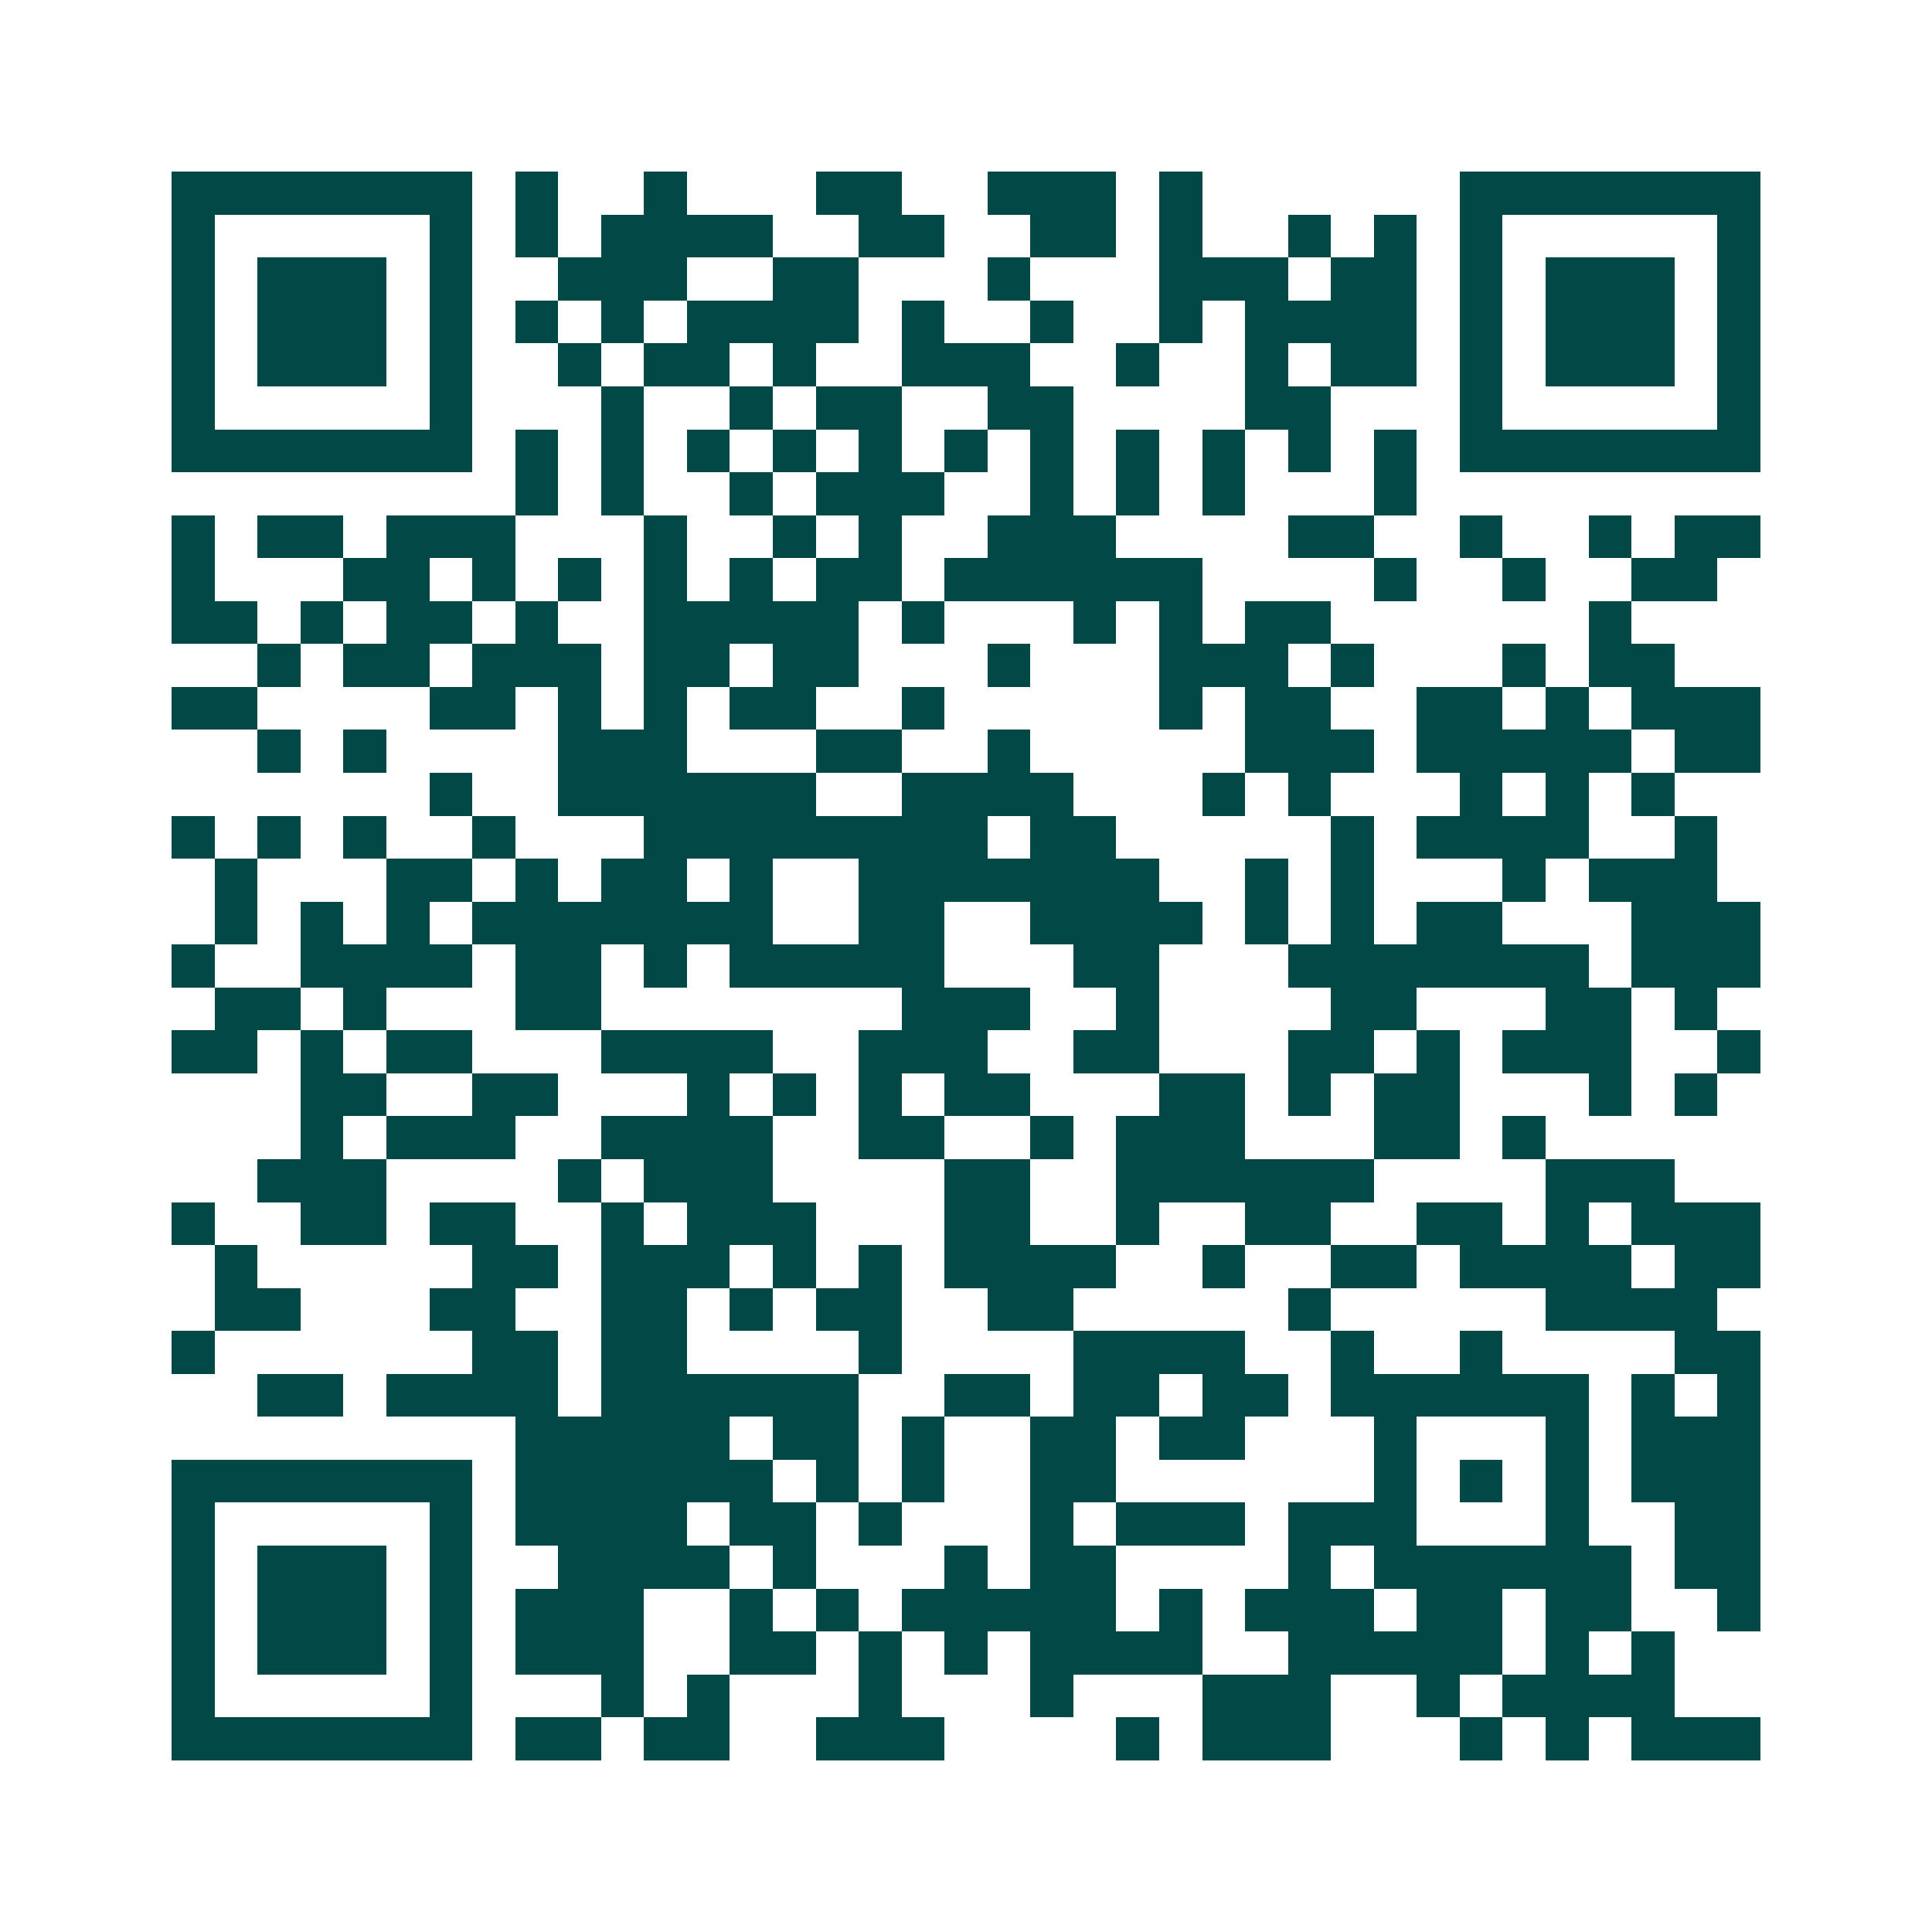 <svg xmlns="http://www.w3.org/2000/svg" width="200" height="200" viewBox="0 0 45 45" shape-rendering="crispEdges"><path fill="#ffffff" d="M0 0h45v45H0z"/><path stroke="#014847" d="M4 4.5h7m1 0h1m2 0h1m3 0h2m2 0h3m1 0h1m6 0h7M4 5.5h1m5 0h1m1 0h1m1 0h4m2 0h2m2 0h2m1 0h1m2 0h1m1 0h1m1 0h1m5 0h1M4 6.5h1m1 0h3m1 0h1m2 0h3m2 0h2m3 0h1m3 0h3m1 0h2m1 0h1m1 0h3m1 0h1M4 7.5h1m1 0h3m1 0h1m1 0h1m1 0h1m1 0h4m1 0h1m2 0h1m2 0h1m1 0h4m1 0h1m1 0h3m1 0h1M4 8.5h1m1 0h3m1 0h1m2 0h1m1 0h2m1 0h1m2 0h3m2 0h1m2 0h1m1 0h2m1 0h1m1 0h3m1 0h1M4 9.5h1m5 0h1m3 0h1m2 0h1m1 0h2m2 0h2m4 0h2m3 0h1m5 0h1M4 10.5h7m1 0h1m1 0h1m1 0h1m1 0h1m1 0h1m1 0h1m1 0h1m1 0h1m1 0h1m1 0h1m1 0h1m1 0h7M12 11.5h1m1 0h1m2 0h1m1 0h3m2 0h1m1 0h1m1 0h1m3 0h1M4 12.5h1m1 0h2m1 0h3m3 0h1m2 0h1m1 0h1m2 0h3m4 0h2m2 0h1m2 0h1m1 0h2M4 13.5h1m3 0h2m1 0h1m1 0h1m1 0h1m1 0h1m1 0h2m1 0h6m4 0h1m2 0h1m2 0h2M4 14.5h2m1 0h1m1 0h2m1 0h1m2 0h5m1 0h1m3 0h1m1 0h1m1 0h2m6 0h1M6 15.5h1m1 0h2m1 0h3m1 0h2m1 0h2m3 0h1m3 0h3m1 0h1m3 0h1m1 0h2M4 16.5h2m4 0h2m1 0h1m1 0h1m1 0h2m2 0h1m5 0h1m1 0h2m2 0h2m1 0h1m1 0h3M6 17.5h1m1 0h1m4 0h3m3 0h2m2 0h1m5 0h3m1 0h5m1 0h2M10 18.5h1m2 0h6m2 0h4m3 0h1m1 0h1m3 0h1m1 0h1m1 0h1M4 19.5h1m1 0h1m1 0h1m2 0h1m3 0h8m1 0h2m5 0h1m1 0h4m2 0h1M5 20.5h1m3 0h2m1 0h1m1 0h2m1 0h1m2 0h7m2 0h1m1 0h1m3 0h1m1 0h3M5 21.5h1m1 0h1m1 0h1m1 0h7m2 0h2m2 0h4m1 0h1m1 0h1m1 0h2m3 0h3M4 22.5h1m2 0h4m1 0h2m1 0h1m1 0h5m3 0h2m3 0h7m1 0h3M5 23.5h2m1 0h1m3 0h2m7 0h3m2 0h1m4 0h2m3 0h2m1 0h1M4 24.5h2m1 0h1m1 0h2m3 0h4m2 0h3m2 0h2m3 0h2m1 0h1m1 0h3m2 0h1M7 25.5h2m2 0h2m3 0h1m1 0h1m1 0h1m1 0h2m3 0h2m1 0h1m1 0h2m3 0h1m1 0h1M7 26.5h1m1 0h3m2 0h4m2 0h2m2 0h1m1 0h3m3 0h2m1 0h1M6 27.5h3m4 0h1m1 0h3m4 0h2m2 0h6m4 0h3M4 28.5h1m2 0h2m1 0h2m2 0h1m1 0h3m3 0h2m2 0h1m2 0h2m2 0h2m1 0h1m1 0h3M5 29.5h1m5 0h2m1 0h3m1 0h1m1 0h1m1 0h4m2 0h1m2 0h2m1 0h4m1 0h2M5 30.5h2m3 0h2m2 0h2m1 0h1m1 0h2m2 0h2m5 0h1m5 0h4M4 31.5h1m6 0h2m1 0h2m4 0h1m4 0h4m2 0h1m2 0h1m4 0h2M6 32.5h2m1 0h4m1 0h6m2 0h2m1 0h2m1 0h2m1 0h6m1 0h1m1 0h1M12 33.5h5m1 0h2m1 0h1m2 0h2m1 0h2m3 0h1m3 0h1m1 0h3M4 34.5h7m1 0h6m1 0h1m1 0h1m2 0h2m6 0h1m1 0h1m1 0h1m1 0h3M4 35.5h1m5 0h1m1 0h4m1 0h2m1 0h1m3 0h1m1 0h3m1 0h3m3 0h1m2 0h2M4 36.5h1m1 0h3m1 0h1m2 0h4m1 0h1m3 0h1m1 0h2m4 0h1m1 0h6m1 0h2M4 37.5h1m1 0h3m1 0h1m1 0h3m2 0h1m1 0h1m1 0h5m1 0h1m1 0h3m1 0h2m1 0h2m2 0h1M4 38.5h1m1 0h3m1 0h1m1 0h3m2 0h2m1 0h1m1 0h1m1 0h4m2 0h5m1 0h1m1 0h1M4 39.5h1m5 0h1m3 0h1m1 0h1m3 0h1m3 0h1m3 0h3m2 0h1m1 0h4M4 40.5h7m1 0h2m1 0h2m2 0h3m4 0h1m1 0h3m3 0h1m1 0h1m1 0h3"/></svg>
